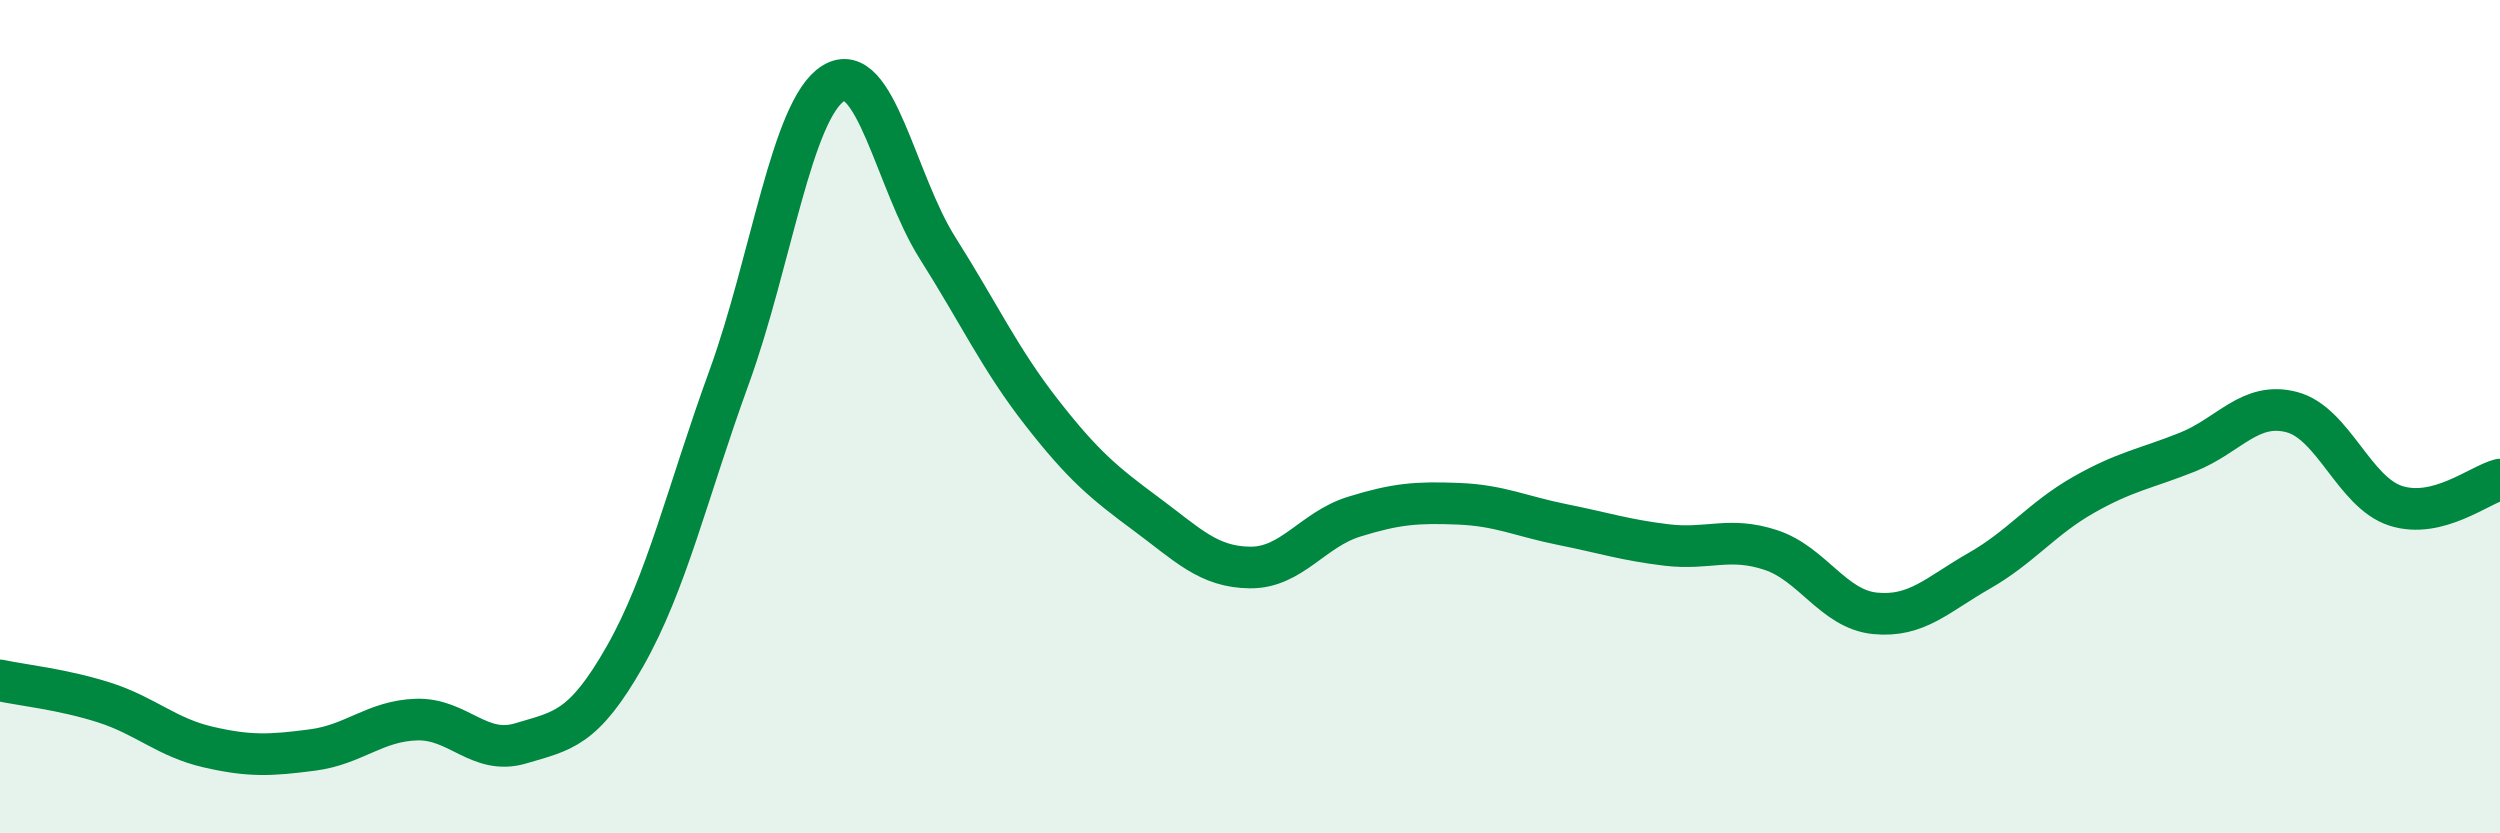 
    <svg width="60" height="20" viewBox="0 0 60 20" xmlns="http://www.w3.org/2000/svg">
      <path
        d="M 0,16.33 C 0.5,16.44 1.5,16.54 2.5,16.86 C 3.5,17.18 4,17.7 5,17.93 C 6,18.16 6.5,18.13 7.5,18 C 8.5,17.87 9,17.3 10,17.27 C 11,17.24 11.5,18.14 12.5,17.84 C 13.5,17.54 14,17.51 15,15.75 C 16,13.99 16.5,11.8 17.5,9.05 C 18.5,6.3 19,2.62 20,2 C 21,1.38 21.5,4.37 22.5,5.95 C 23.5,7.53 24,8.62 25,9.9 C 26,11.18 26.5,11.59 27.5,12.33 C 28.5,13.07 29,13.61 30,13.62 C 31,13.63 31.5,12.71 32.5,12.4 C 33.5,12.09 34,12.05 35,12.09 C 36,12.13 36.5,12.39 37.5,12.59 C 38.5,12.79 39,12.96 40,13.08 C 41,13.2 41.5,12.87 42.5,13.2 C 43.5,13.53 44,14.62 45,14.72 C 46,14.82 46.5,14.27 47.5,13.7 C 48.5,13.13 49,12.45 50,11.88 C 51,11.31 51.5,11.25 52.5,10.85 C 53.5,10.45 54,9.63 55,9.89 C 56,10.15 56.5,11.82 57.5,12.14 C 58.5,12.46 59.5,11.64 60,11.51L60 20L0 20Z"
        fill="#008740"
        opacity="0.1"
        stroke-linecap="round"
        stroke-linejoin="round"
      />
      <path
        d="M 0,16.33 C 0.5,16.44 1.5,16.54 2.5,16.86 C 3.5,17.18 4,17.7 5,17.93 C 6,18.16 6.5,18.13 7.5,18 C 8.5,17.87 9,17.3 10,17.27 C 11,17.24 11.5,18.14 12.5,17.84 C 13.5,17.54 14,17.51 15,15.75 C 16,13.99 16.5,11.8 17.5,9.05 C 18.5,6.3 19,2.62 20,2 C 21,1.38 21.5,4.37 22.5,5.95 C 23.5,7.53 24,8.62 25,9.9 C 26,11.18 26.5,11.59 27.5,12.33 C 28.5,13.07 29,13.61 30,13.62 C 31,13.63 31.5,12.71 32.5,12.4 C 33.5,12.09 34,12.05 35,12.09 C 36,12.13 36.5,12.39 37.5,12.59 C 38.5,12.79 39,12.96 40,13.08 C 41,13.2 41.5,12.87 42.5,13.2 C 43.5,13.53 44,14.62 45,14.72 C 46,14.82 46.5,14.27 47.5,13.7 C 48.5,13.13 49,12.45 50,11.88 C 51,11.31 51.5,11.25 52.5,10.85 C 53.5,10.45 54,9.63 55,9.89 C 56,10.15 56.5,11.82 57.5,12.14 C 58.5,12.46 59.5,11.64 60,11.51"
        stroke="#008740"
        stroke-width="1"
        fill="none"
        stroke-linecap="round"
        stroke-linejoin="round"
      />
    </svg>
  